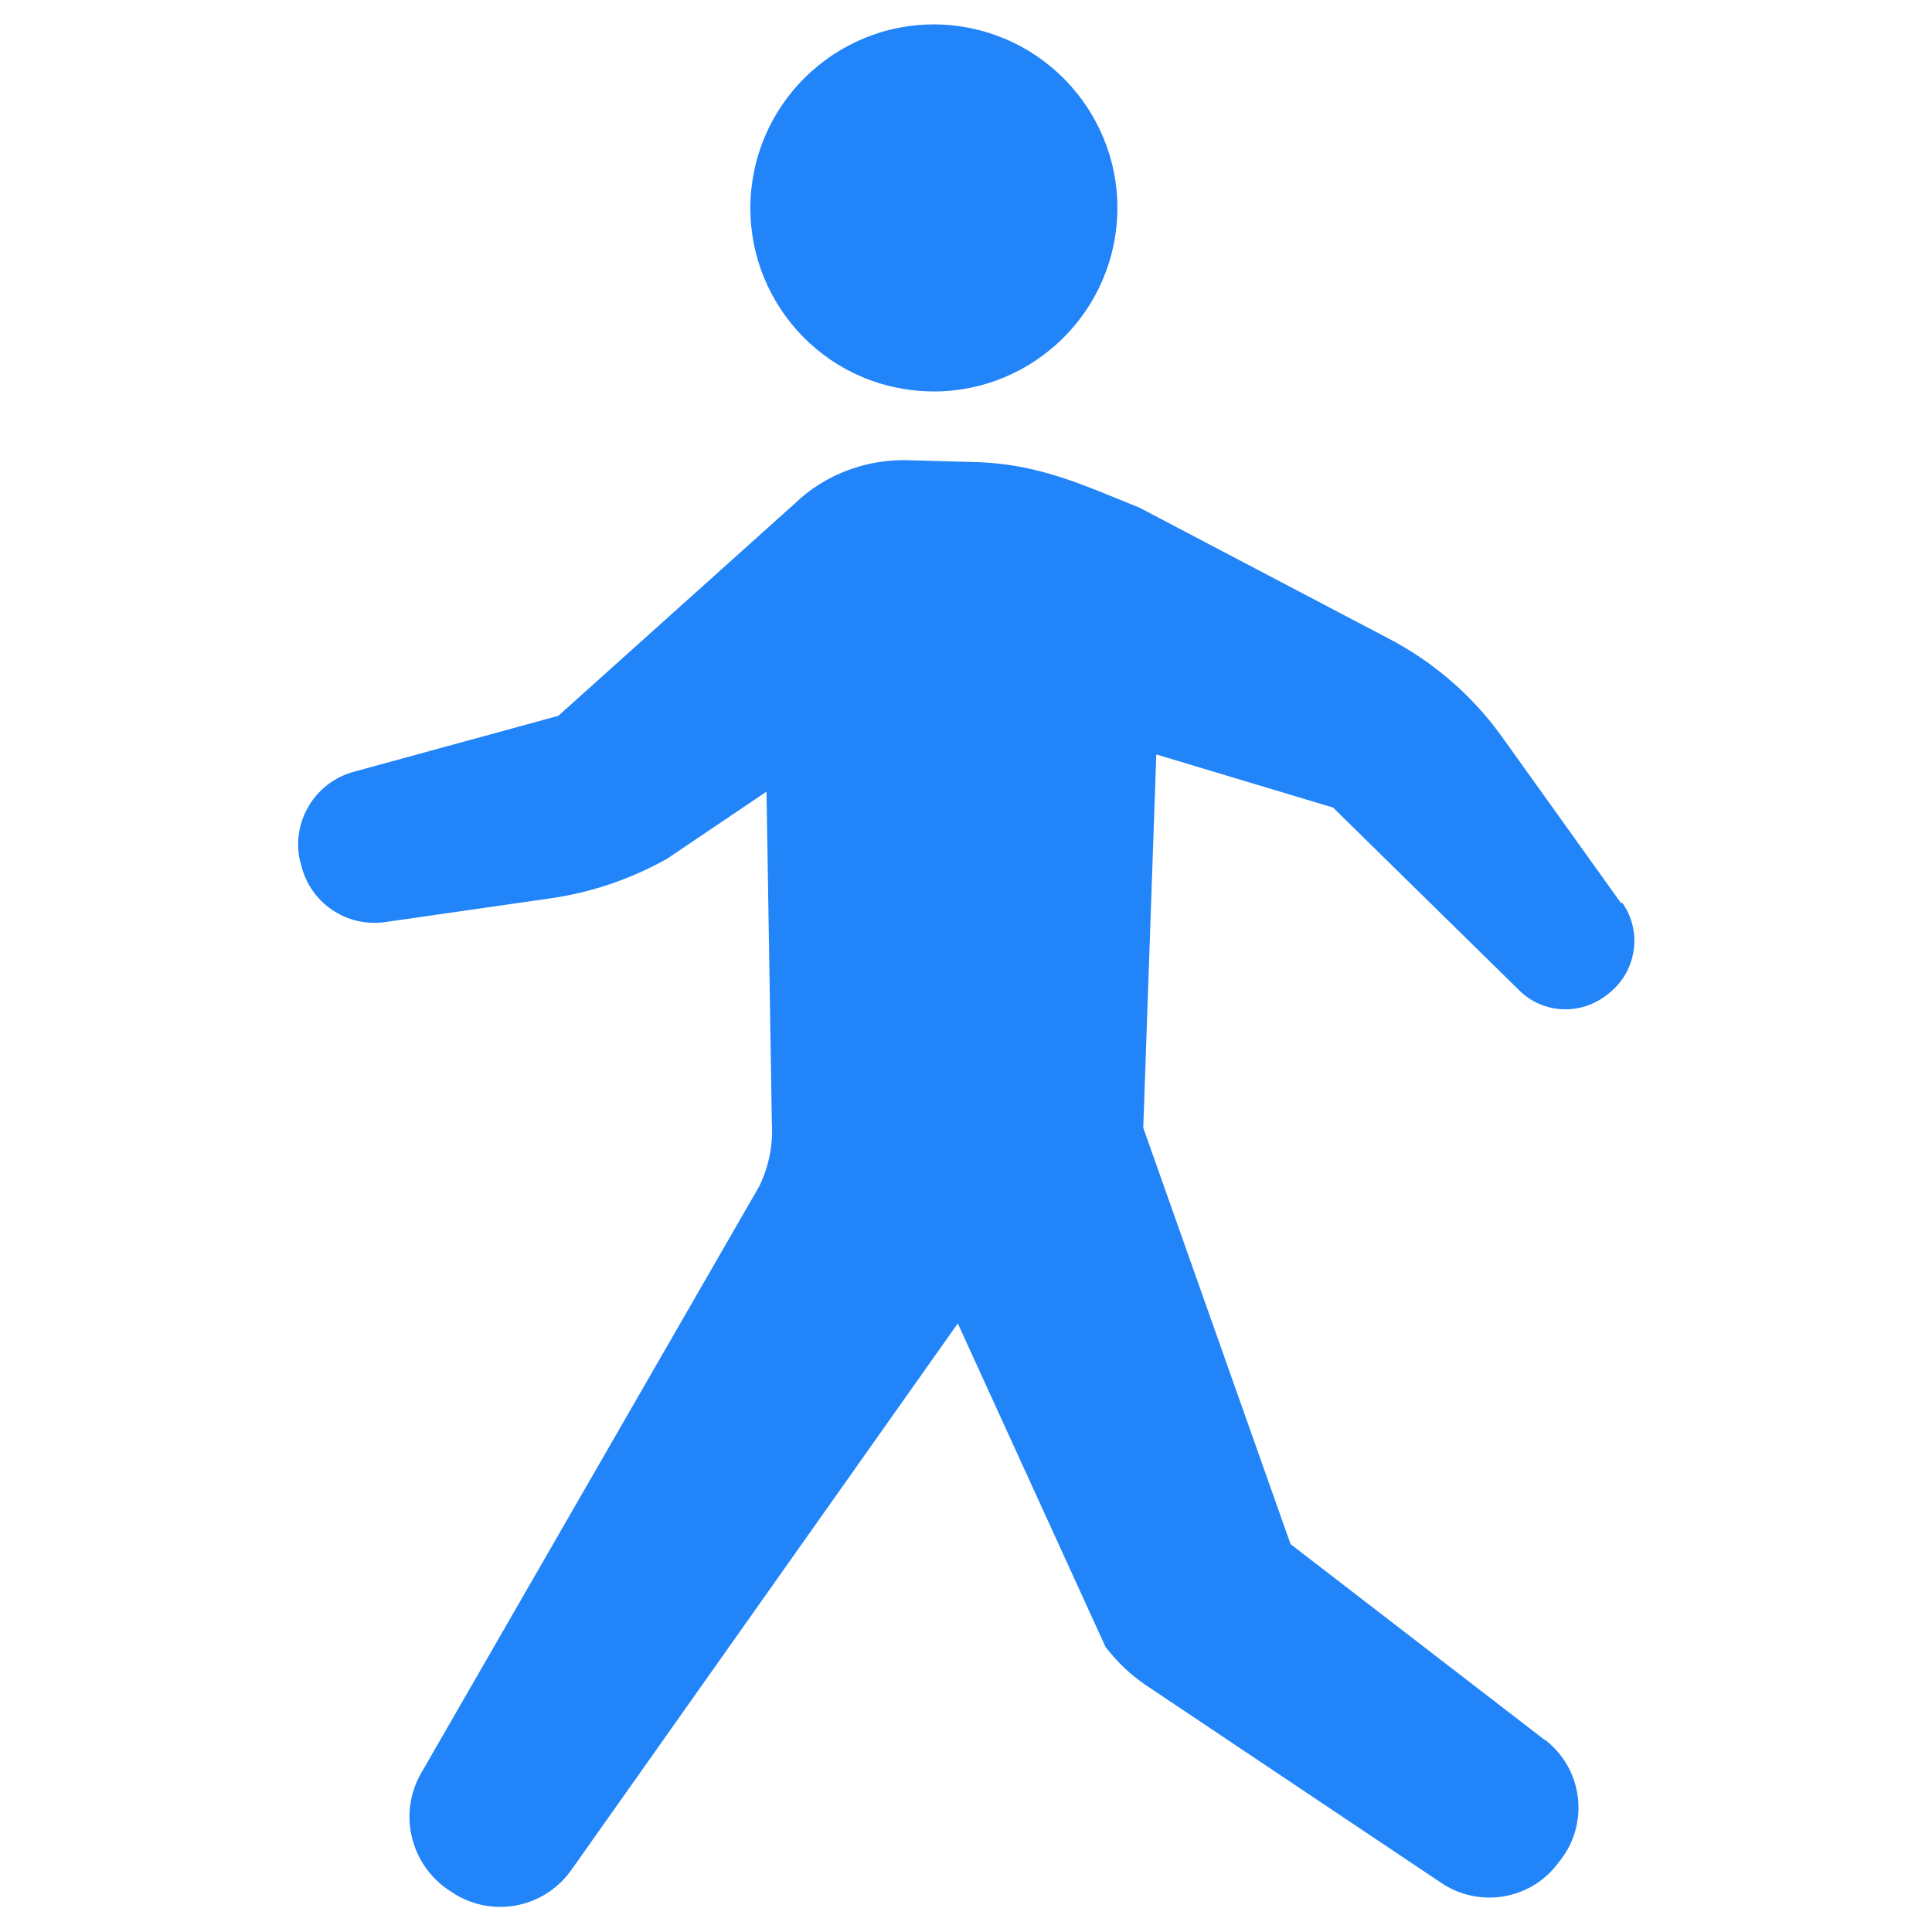 <?xml version="1.0" encoding="UTF-8"?><svg id="a" xmlns="http://www.w3.org/2000/svg" viewBox="0 0 40 40"><defs><style>.e{fill:#2184f9;}</style></defs><g id="b" transform="translate(0 0)"><path id="c" class="e" d="M33.57,18.71l-2.52-3.52c-.61-.83-1.41-1.51-2.32-1.98l-5.14-2.7c-1.19-.48-2.04-.88-3.29-.94l-1.44-.04c-.89-.04-1.77,.28-2.41,.9l-4.89,4.39-4.24,1.16c-.8,.22-1.29,1.03-1.11,1.84l.02,.06c.17,.8,.94,1.33,1.75,1.21l3.41-.49c.85-.12,1.67-.4,2.42-.82l2.06-1.39,.11,6.84c.03,.46-.06,.92-.26,1.33l-7,12.15c-.5,.87-.2,1.97,.66,2.48l.06,.04c.82,.48,1.86,.25,2.4-.53l7.99-11.3,3.06,6.7c.24,.31,.52,.58,.85,.8l6.11,4.09c.77,.51,1.81,.35,2.38-.38l.07-.09c.61-.77,.47-1.89-.3-2.49h-.01l-5.27-4.06-3.05-8.62,.27-7.73,3.66,1.1,3.85,3.78c.48,.48,1.24,.53,1.79,.12l.04-.03c.6-.45,.74-1.3,.3-1.91"/><path id="d" class="e" d="M18.76,8.06c2.07,.32,4.01-1.11,4.33-3.18,.32-2.07-1.11-4.01-3.18-4.33-2.07-.32-4.01,1.11-4.33,3.18-.32,2.08,1.11,4.02,3.18,4.33"/></g></svg>